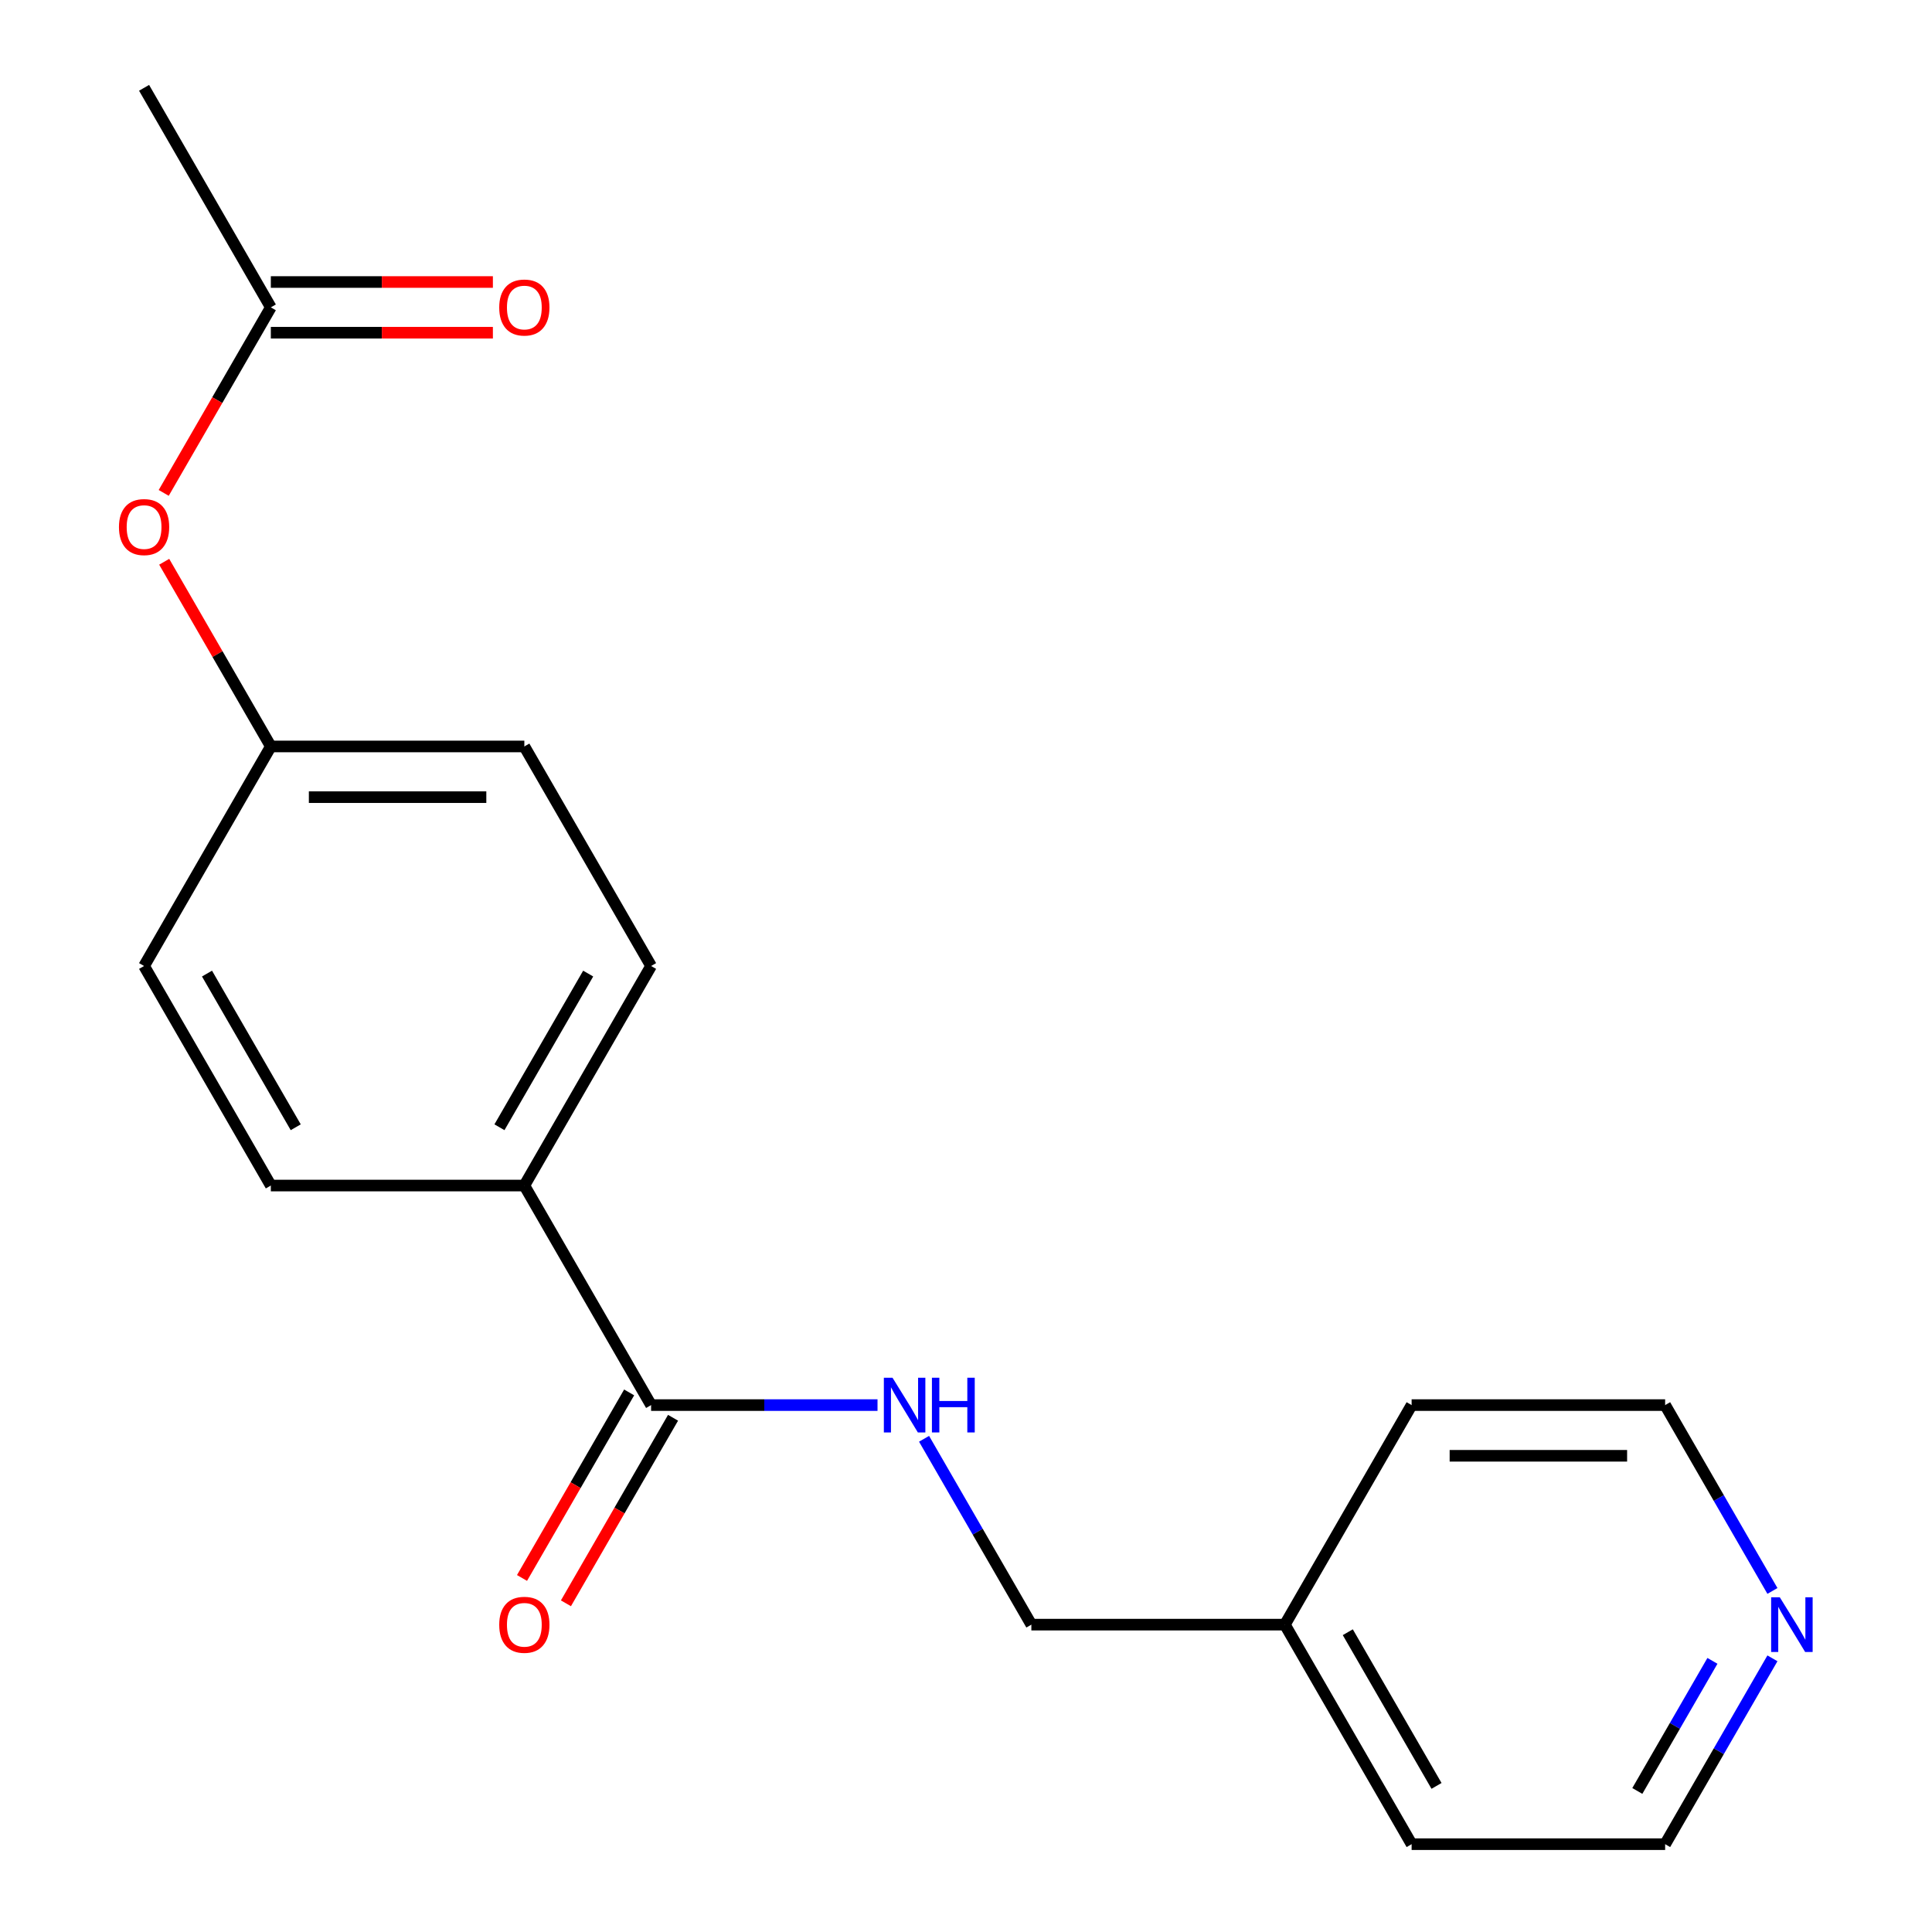 <?xml version='1.0' encoding='iso-8859-1'?>
<svg version='1.1' baseProfile='full'
              xmlns='http://www.w3.org/2000/svg'
                      xmlns:rdkit='http://www.rdkit.org/xml'
                      xmlns:xlink='http://www.w3.org/1999/xlink'
                  xml:space='preserve'
width='1000px' height='1000px' viewBox='0 0 1000 1000'>
<!-- END OF HEADER -->
<rect style='opacity:1.0;fill:#FFFFFF;stroke:none' width='1000' height='1000' x='0' y='0'> </rect>
<path class='bond-0' d='M 337.007,727.273 L 395.605,727.273' style='fill:none;fill-rule:evenodd;stroke:#000000;stroke-width:6px;stroke-linecap:butt;stroke-linejoin:miter;stroke-opacity:1' />
<path class='bond-0' d='M 395.605,727.273 L 454.203,727.273' style='fill:none;fill-rule:evenodd;stroke:#0000FF;stroke-width:6px;stroke-linecap:butt;stroke-linejoin:miter;stroke-opacity:1' />
<path class='bond-1' d='M 337.007,727.273 L 271.399,613.636' style='fill:none;fill-rule:evenodd;stroke:#000000;stroke-width:6px;stroke-linecap:butt;stroke-linejoin:miter;stroke-opacity:1' />
<path class='bond-2' d='M 325.644,720.712 L 297.92,768.73' style='fill:none;fill-rule:evenodd;stroke:#000000;stroke-width:6px;stroke-linecap:butt;stroke-linejoin:miter;stroke-opacity:1' />
<path class='bond-2' d='M 297.92,768.73 L 270.197,816.748' style='fill:none;fill-rule:evenodd;stroke:#FF0000;stroke-width:6px;stroke-linecap:butt;stroke-linejoin:miter;stroke-opacity:1' />
<path class='bond-2' d='M 348.371,733.834 L 320.648,781.852' style='fill:none;fill-rule:evenodd;stroke:#000000;stroke-width:6px;stroke-linecap:butt;stroke-linejoin:miter;stroke-opacity:1' />
<path class='bond-2' d='M 320.648,781.852 L 292.925,829.869' style='fill:none;fill-rule:evenodd;stroke:#FF0000;stroke-width:6px;stroke-linecap:butt;stroke-linejoin:miter;stroke-opacity:1' />
<path class='bond-3' d='M 478.292,744.713 L 506.062,792.811' style='fill:none;fill-rule:evenodd;stroke:#0000FF;stroke-width:6px;stroke-linecap:butt;stroke-linejoin:miter;stroke-opacity:1' />
<path class='bond-3' d='M 506.062,792.811 L 533.831,840.909' style='fill:none;fill-rule:evenodd;stroke:#000000;stroke-width:6px;stroke-linecap:butt;stroke-linejoin:miter;stroke-opacity:1' />
<path class='bond-4' d='M 140.183,159.091 L 112.46,207.109' style='fill:none;fill-rule:evenodd;stroke:#000000;stroke-width:6px;stroke-linecap:butt;stroke-linejoin:miter;stroke-opacity:1' />
<path class='bond-4' d='M 112.46,207.109 L 84.737,255.127' style='fill:none;fill-rule:evenodd;stroke:#FF0000;stroke-width:6px;stroke-linecap:butt;stroke-linejoin:miter;stroke-opacity:1' />
<path class='bond-5' d='M 140.183,172.213 L 197.651,172.213' style='fill:none;fill-rule:evenodd;stroke:#000000;stroke-width:6px;stroke-linecap:butt;stroke-linejoin:miter;stroke-opacity:1' />
<path class='bond-5' d='M 197.651,172.213 L 255.119,172.213' style='fill:none;fill-rule:evenodd;stroke:#FF0000;stroke-width:6px;stroke-linecap:butt;stroke-linejoin:miter;stroke-opacity:1' />
<path class='bond-5' d='M 140.183,145.969 L 197.651,145.969' style='fill:none;fill-rule:evenodd;stroke:#000000;stroke-width:6px;stroke-linecap:butt;stroke-linejoin:miter;stroke-opacity:1' />
<path class='bond-5' d='M 197.651,145.969 L 255.119,145.969' style='fill:none;fill-rule:evenodd;stroke:#FF0000;stroke-width:6px;stroke-linecap:butt;stroke-linejoin:miter;stroke-opacity:1' />
<path class='bond-6' d='M 140.183,159.091 L 74.575,45.455' style='fill:none;fill-rule:evenodd;stroke:#000000;stroke-width:6px;stroke-linecap:butt;stroke-linejoin:miter;stroke-opacity:1' />
<path class='bond-7' d='M 271.399,613.636 L 337.007,500' style='fill:none;fill-rule:evenodd;stroke:#000000;stroke-width:6px;stroke-linecap:butt;stroke-linejoin:miter;stroke-opacity:1' />
<path class='bond-7' d='M 258.513,583.469 L 304.439,503.924' style='fill:none;fill-rule:evenodd;stroke:#000000;stroke-width:6px;stroke-linecap:butt;stroke-linejoin:miter;stroke-opacity:1' />
<path class='bond-8' d='M 271.399,613.636 L 140.183,613.636' style='fill:none;fill-rule:evenodd;stroke:#000000;stroke-width:6px;stroke-linecap:butt;stroke-linejoin:miter;stroke-opacity:1' />
<path class='bond-9' d='M 84.991,290.768 L 112.587,338.566' style='fill:none;fill-rule:evenodd;stroke:#FF0000;stroke-width:6px;stroke-linecap:butt;stroke-linejoin:miter;stroke-opacity:1' />
<path class='bond-9' d='M 112.587,338.566 L 140.183,386.364' style='fill:none;fill-rule:evenodd;stroke:#000000;stroke-width:6px;stroke-linecap:butt;stroke-linejoin:miter;stroke-opacity:1' />
<path class='bond-10' d='M 917.41,858.349 L 889.641,906.447' style='fill:none;fill-rule:evenodd;stroke:#0000FF;stroke-width:6px;stroke-linecap:butt;stroke-linejoin:miter;stroke-opacity:1' />
<path class='bond-10' d='M 889.641,906.447 L 861.871,954.545' style='fill:none;fill-rule:evenodd;stroke:#000000;stroke-width:6px;stroke-linecap:butt;stroke-linejoin:miter;stroke-opacity:1' />
<path class='bond-10' d='M 886.352,859.657 L 866.913,893.326' style='fill:none;fill-rule:evenodd;stroke:#0000FF;stroke-width:6px;stroke-linecap:butt;stroke-linejoin:miter;stroke-opacity:1' />
<path class='bond-10' d='M 866.913,893.326 L 847.475,926.994' style='fill:none;fill-rule:evenodd;stroke:#000000;stroke-width:6px;stroke-linecap:butt;stroke-linejoin:miter;stroke-opacity:1' />
<path class='bond-11' d='M 917.41,823.469 L 889.641,775.371' style='fill:none;fill-rule:evenodd;stroke:#0000FF;stroke-width:6px;stroke-linecap:butt;stroke-linejoin:miter;stroke-opacity:1' />
<path class='bond-11' d='M 889.641,775.371 L 861.871,727.273' style='fill:none;fill-rule:evenodd;stroke:#000000;stroke-width:6px;stroke-linecap:butt;stroke-linejoin:miter;stroke-opacity:1' />
<path class='bond-12' d='M 337.007,500 L 271.399,386.364' style='fill:none;fill-rule:evenodd;stroke:#000000;stroke-width:6px;stroke-linecap:butt;stroke-linejoin:miter;stroke-opacity:1' />
<path class='bond-13' d='M 140.183,613.636 L 74.575,500' style='fill:none;fill-rule:evenodd;stroke:#000000;stroke-width:6px;stroke-linecap:butt;stroke-linejoin:miter;stroke-opacity:1' />
<path class='bond-13' d='M 153.069,583.469 L 107.144,503.924' style='fill:none;fill-rule:evenodd;stroke:#000000;stroke-width:6px;stroke-linecap:butt;stroke-linejoin:miter;stroke-opacity:1' />
<path class='bond-14' d='M 140.183,386.364 L 74.575,500' style='fill:none;fill-rule:evenodd;stroke:#000000;stroke-width:6px;stroke-linecap:butt;stroke-linejoin:miter;stroke-opacity:1' />
<path class='bond-15' d='M 140.183,386.364 L 271.399,386.364' style='fill:none;fill-rule:evenodd;stroke:#000000;stroke-width:6px;stroke-linecap:butt;stroke-linejoin:miter;stroke-opacity:1' />
<path class='bond-15' d='M 159.866,412.607 L 251.717,412.607' style='fill:none;fill-rule:evenodd;stroke:#000000;stroke-width:6px;stroke-linecap:butt;stroke-linejoin:miter;stroke-opacity:1' />
<path class='bond-16' d='M 533.831,840.909 L 665.047,840.909' style='fill:none;fill-rule:evenodd;stroke:#000000;stroke-width:6px;stroke-linecap:butt;stroke-linejoin:miter;stroke-opacity:1' />
<path class='bond-17' d='M 665.047,840.909 L 730.655,727.273' style='fill:none;fill-rule:evenodd;stroke:#000000;stroke-width:6px;stroke-linecap:butt;stroke-linejoin:miter;stroke-opacity:1' />
<path class='bond-18' d='M 665.047,840.909 L 730.655,954.545' style='fill:none;fill-rule:evenodd;stroke:#000000;stroke-width:6px;stroke-linecap:butt;stroke-linejoin:miter;stroke-opacity:1' />
<path class='bond-18' d='M 697.616,844.833 L 743.541,924.378' style='fill:none;fill-rule:evenodd;stroke:#000000;stroke-width:6px;stroke-linecap:butt;stroke-linejoin:miter;stroke-opacity:1' />
<path class='bond-19' d='M 861.871,954.545 L 730.655,954.545' style='fill:none;fill-rule:evenodd;stroke:#000000;stroke-width:6px;stroke-linecap:butt;stroke-linejoin:miter;stroke-opacity:1' />
<path class='bond-20' d='M 861.871,727.273 L 730.655,727.273' style='fill:none;fill-rule:evenodd;stroke:#000000;stroke-width:6px;stroke-linecap:butt;stroke-linejoin:miter;stroke-opacity:1' />
<path class='bond-20' d='M 842.189,753.516 L 750.338,753.516' style='fill:none;fill-rule:evenodd;stroke:#000000;stroke-width:6px;stroke-linecap:butt;stroke-linejoin:miter;stroke-opacity:1' />
<path  class='atom-1' d='M 461.963 713.113
L 471.243 728.113
Q 472.163 729.593, 473.643 732.273
Q 475.123 734.953, 475.203 735.113
L 475.203 713.113
L 478.963 713.113
L 478.963 741.433
L 475.083 741.433
L 465.123 725.033
Q 463.963 723.113, 462.723 720.913
Q 461.523 718.713, 461.163 718.033
L 461.163 741.433
L 457.483 741.433
L 457.483 713.113
L 461.963 713.113
' fill='#0000FF'/>
<path  class='atom-1' d='M 482.363 713.113
L 486.203 713.113
L 486.203 725.153
L 500.683 725.153
L 500.683 713.113
L 504.523 713.113
L 504.523 741.433
L 500.683 741.433
L 500.683 728.353
L 486.203 728.353
L 486.203 741.433
L 482.363 741.433
L 482.363 713.113
' fill='#0000FF'/>
<path  class='atom-4' d='M 258.399 840.989
Q 258.399 834.189, 261.759 830.389
Q 265.119 826.589, 271.399 826.589
Q 277.679 826.589, 281.039 830.389
Q 284.399 834.189, 284.399 840.989
Q 284.399 847.869, 280.999 851.789
Q 277.599 855.669, 271.399 855.669
Q 265.159 855.669, 261.759 851.789
Q 258.399 847.909, 258.399 840.989
M 271.399 852.469
Q 275.719 852.469, 278.039 849.589
Q 280.399 846.669, 280.399 840.989
Q 280.399 835.429, 278.039 832.629
Q 275.719 829.789, 271.399 829.789
Q 267.079 829.789, 264.719 832.589
Q 262.399 835.389, 262.399 840.989
Q 262.399 846.709, 264.719 849.589
Q 267.079 852.469, 271.399 852.469
' fill='#FF0000'/>
<path  class='atom-5' d='M 61.575 272.807
Q 61.575 266.007, 64.935 262.207
Q 68.295 258.407, 74.575 258.407
Q 80.855 258.407, 84.215 262.207
Q 87.575 266.007, 87.575 272.807
Q 87.575 279.687, 84.175 283.607
Q 80.775 287.487, 74.575 287.487
Q 68.335 287.487, 64.935 283.607
Q 61.575 279.727, 61.575 272.807
M 74.575 284.287
Q 78.895 284.287, 81.215 281.407
Q 83.575 278.487, 83.575 272.807
Q 83.575 267.247, 81.215 264.447
Q 78.895 261.607, 74.575 261.607
Q 70.255 261.607, 67.895 264.407
Q 65.575 267.207, 65.575 272.807
Q 65.575 278.527, 67.895 281.407
Q 70.255 284.287, 74.575 284.287
' fill='#FF0000'/>
<path  class='atom-6' d='M 921.219 826.749
L 930.499 841.749
Q 931.419 843.229, 932.899 845.909
Q 934.379 848.589, 934.459 848.749
L 934.459 826.749
L 938.219 826.749
L 938.219 855.069
L 934.339 855.069
L 924.379 838.669
Q 923.219 836.749, 921.979 834.549
Q 920.779 832.349, 920.419 831.669
L 920.419 855.069
L 916.739 855.069
L 916.739 826.749
L 921.219 826.749
' fill='#0000FF'/>
<path  class='atom-7' d='M 258.399 159.171
Q 258.399 152.371, 261.759 148.571
Q 265.119 144.771, 271.399 144.771
Q 277.679 144.771, 281.039 148.571
Q 284.399 152.371, 284.399 159.171
Q 284.399 166.051, 280.999 169.971
Q 277.599 173.851, 271.399 173.851
Q 265.159 173.851, 261.759 169.971
Q 258.399 166.091, 258.399 159.171
M 271.399 170.651
Q 275.719 170.651, 278.039 167.771
Q 280.399 164.851, 280.399 159.171
Q 280.399 153.611, 278.039 150.811
Q 275.719 147.971, 271.399 147.971
Q 267.079 147.971, 264.719 150.771
Q 262.399 153.571, 262.399 159.171
Q 262.399 164.891, 264.719 167.771
Q 267.079 170.651, 271.399 170.651
' fill='#FF0000'/>
</svg>
